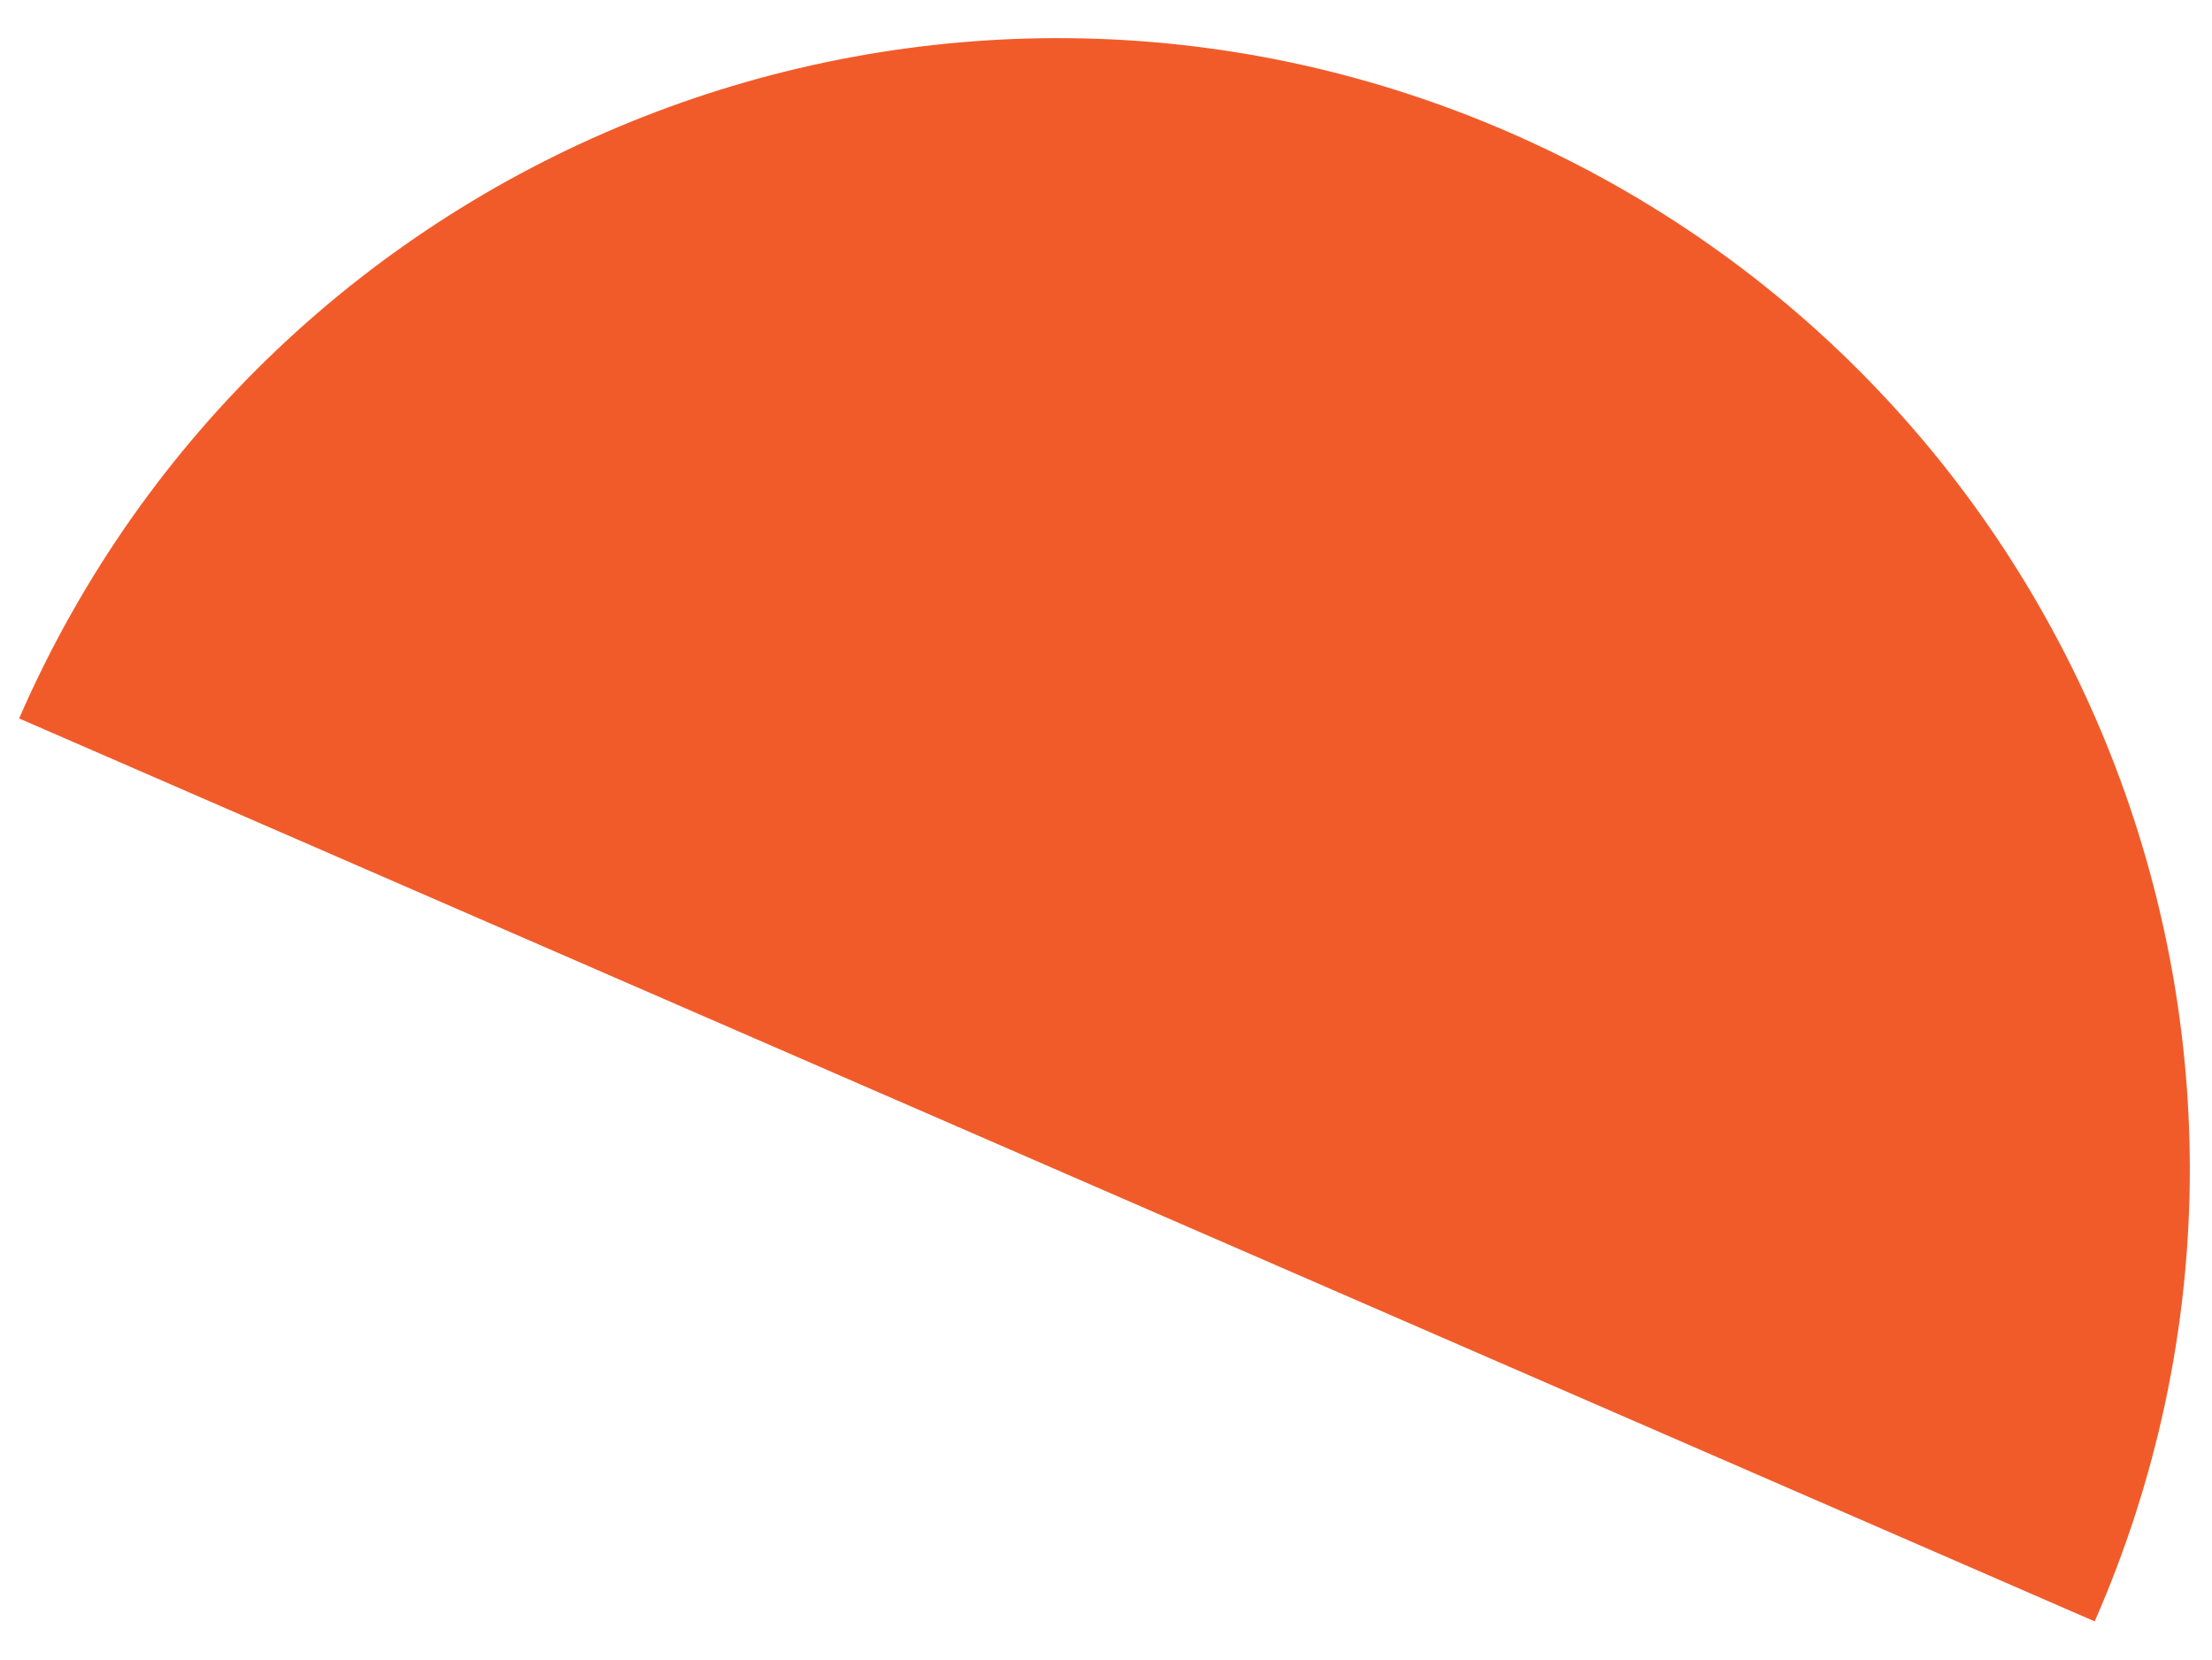 <?xml version="1.0" encoding="UTF-8"?> <!-- Generator: Adobe Illustrator 25.3.1, SVG Export Plug-In . SVG Version: 6.00 Build 0) --> <svg xmlns="http://www.w3.org/2000/svg" xmlns:xlink="http://www.w3.org/1999/xlink" id="Layer_1" x="0px" y="0px" viewBox="0 0 428 321.2" style="enable-background:new 0 0 428 321.2;" xml:space="preserve"> <style type="text/css"> .st0{fill:#F15B2A;} </style> <path class="st0" d="M292,25.6C181.1-22.6,52,28.1,3.7,139l401.6,174.7C453.9,202.8,402.9,73.9,292,25.6"></path> </svg> 